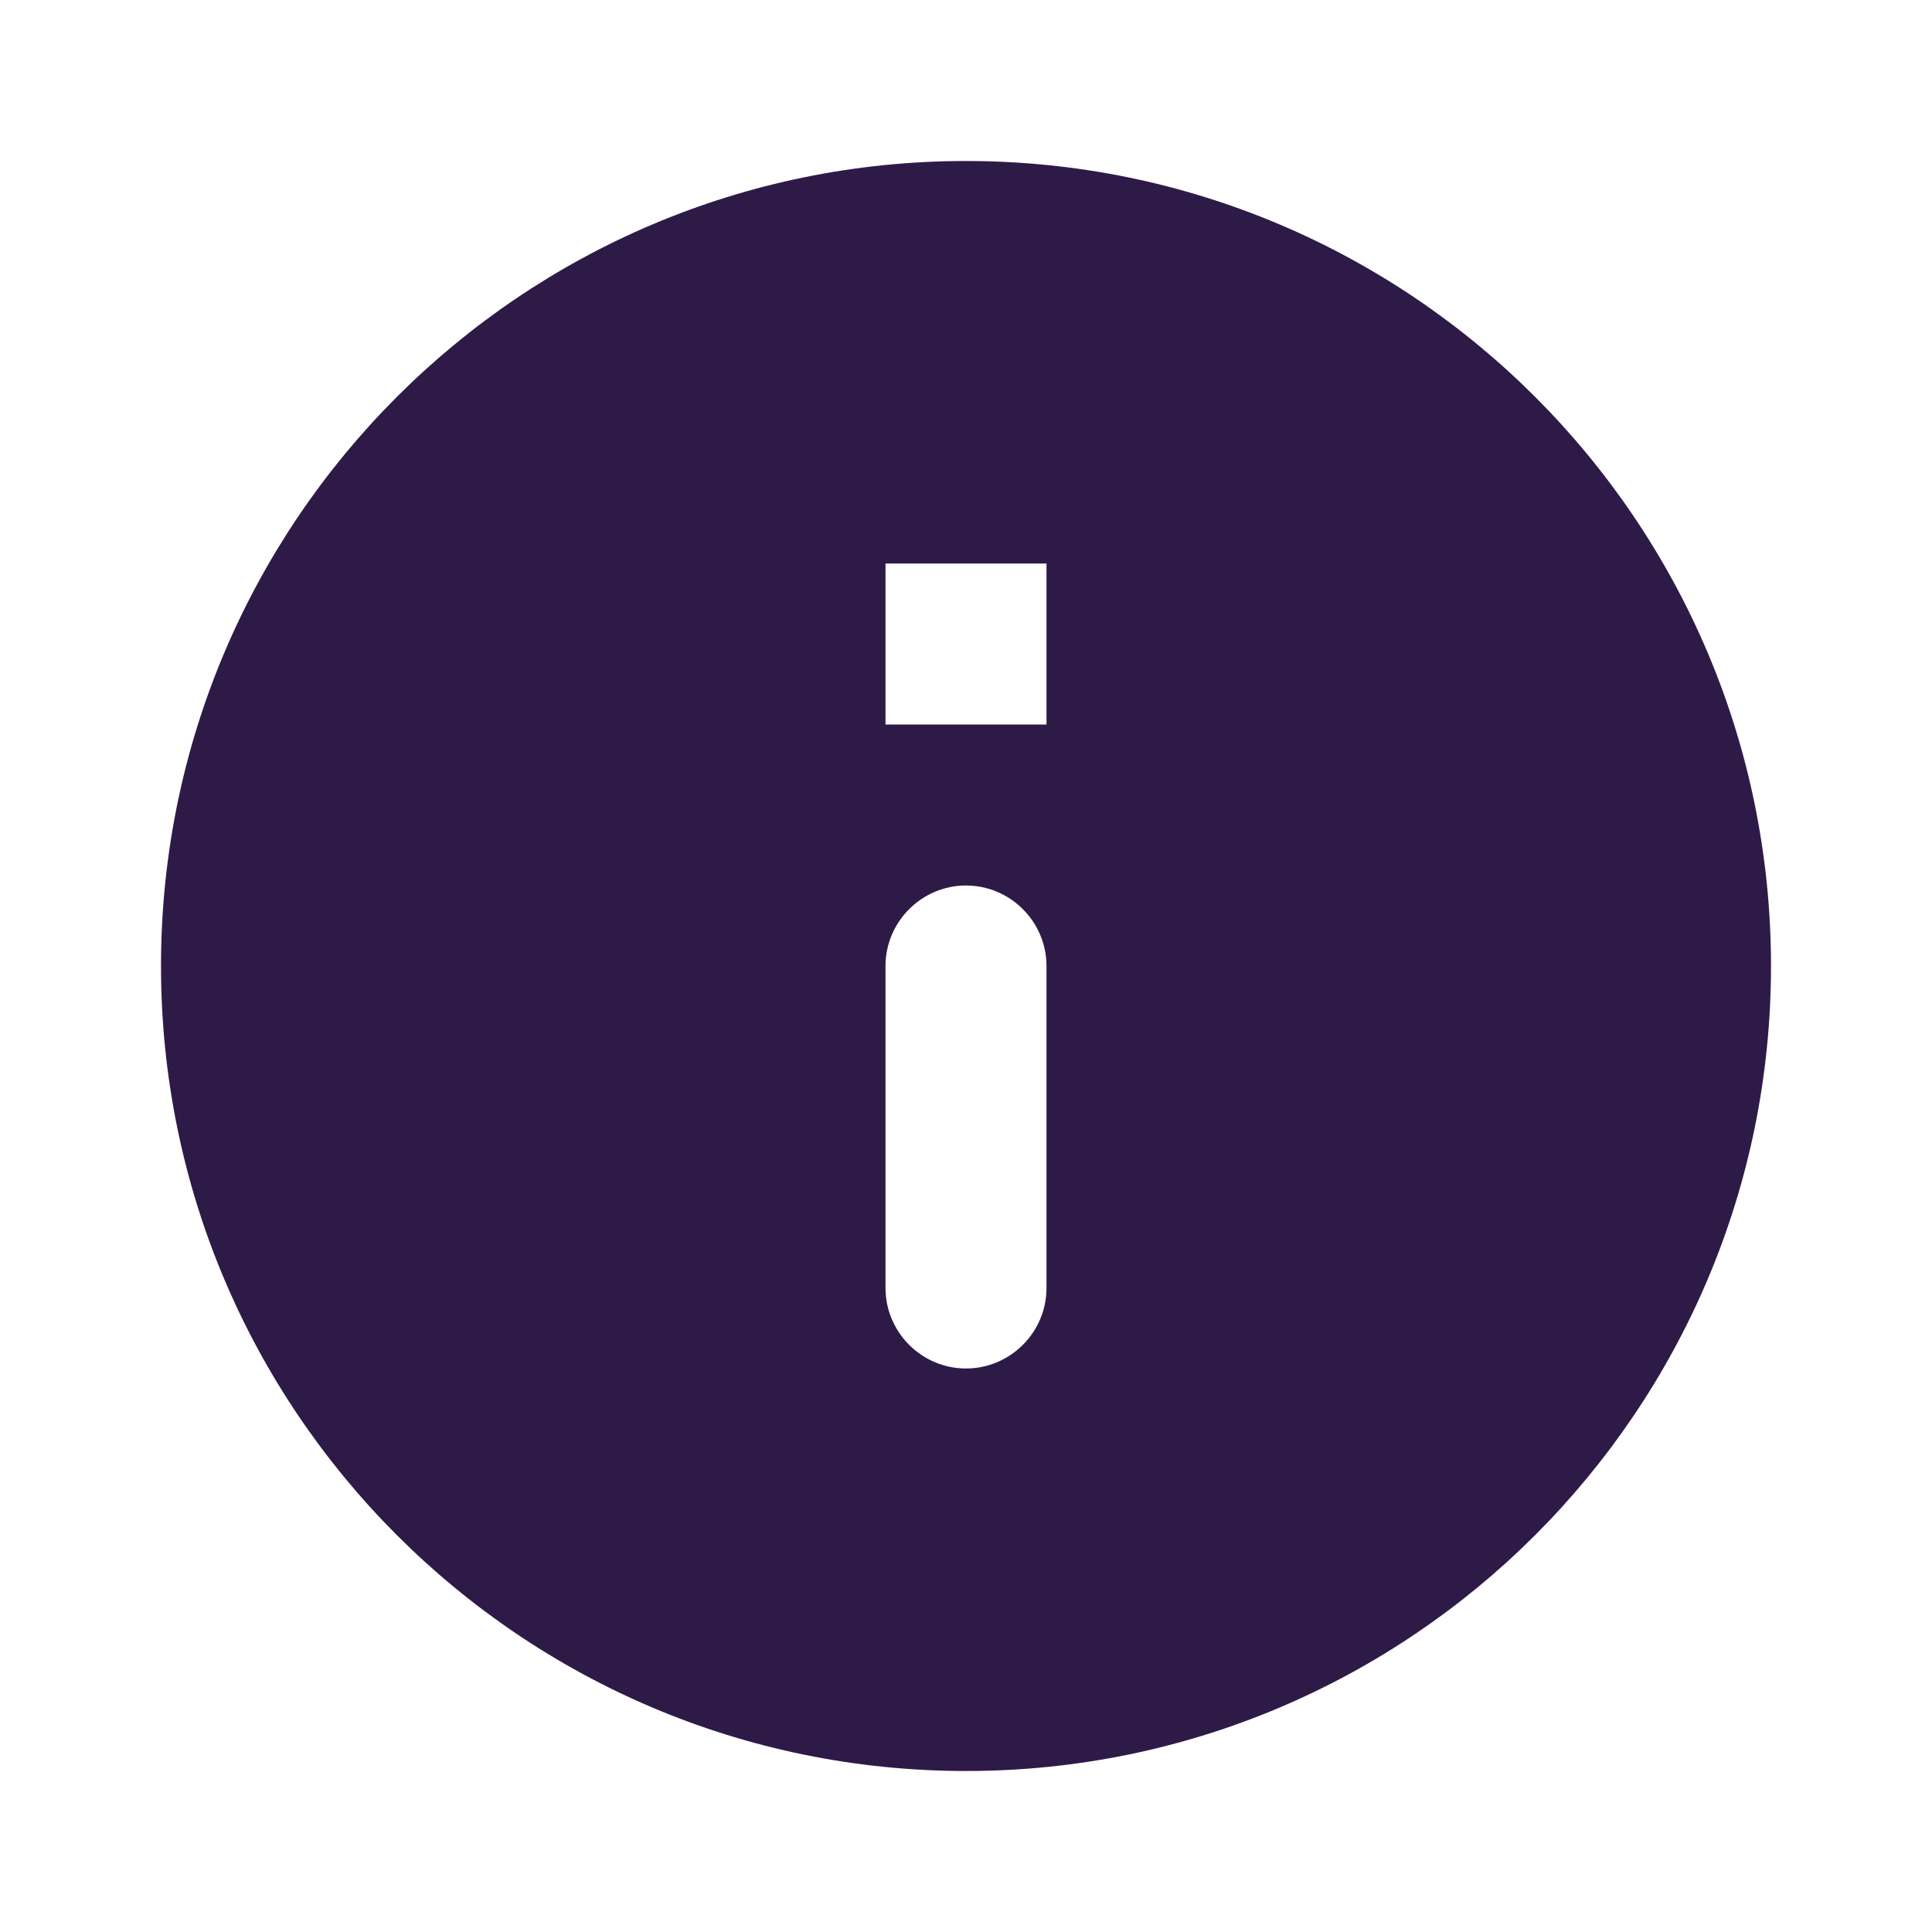 <svg xmlns="http://www.w3.org/2000/svg" width="48" height="48" viewBox="0 0 48 48" fill="none">
    <g clip-path="url(#clip0_36217_24076)">
    <path d="M24 4C12.96 4 4 12.96 4 24C4 35.04 12.96 44 24 44C35.04 44 44 35.04 44 24C44 12.96 35.04 4 24 4ZM24 34C22.9 34 22 33.1 22 32V24C22 22.9 22.9 22 24 22C25.1 22 26 22.9 26 24V32C26 33.1 25.1 34 24 34ZM26 18H22V14H26V18Z" fill="#2E1A47"/>
    </g>
    <defs>
    <clipPath id="clip0_36217_24076">
    <rect width="48" height="48" fill="white"/>
    </clipPath>
    </defs>
</svg>